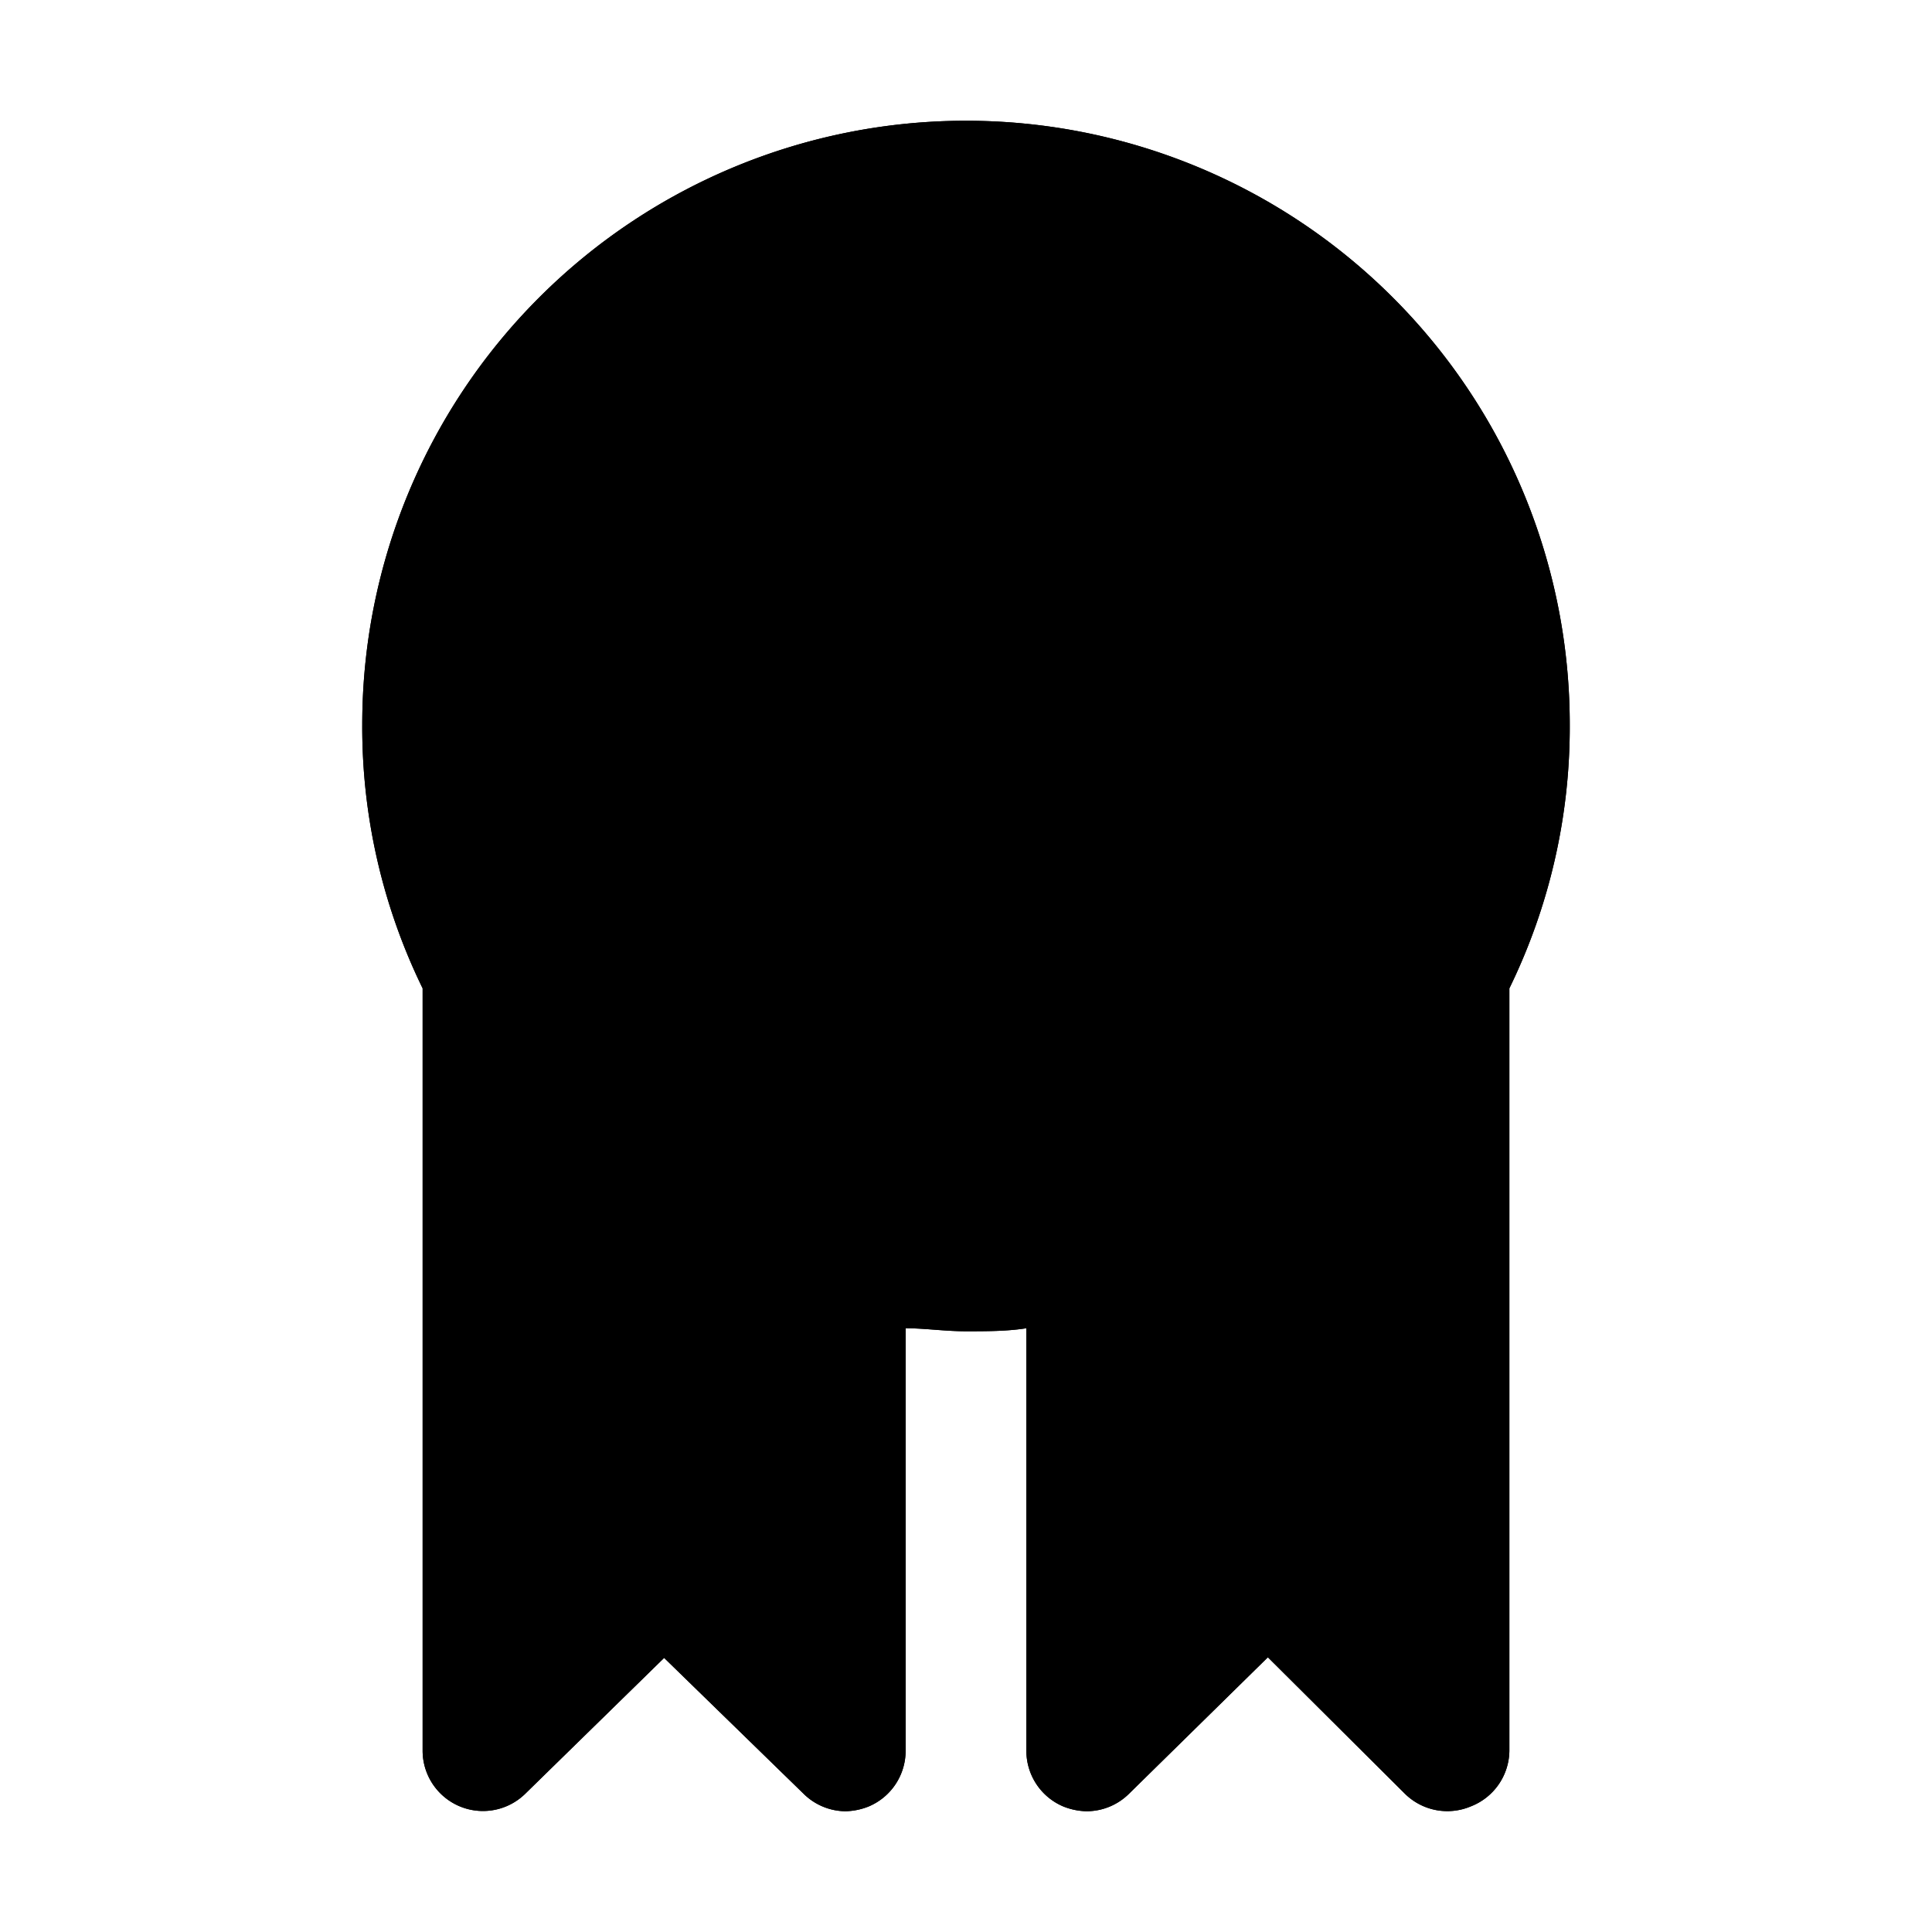 <svg xmlns="http://www.w3.org/2000/svg" viewBox="0 0 32 32" width="512" height="512"><defs><style>.cls-1{fill:hsl(130,96.4%,52.8%)}.cls-2{fill:hsl(168,100.0%,62.8%)}.cls-3{fill:hsl(117,6.9%,13.2%)}</style></defs><title>26 award, sale, brand, medal, sport, tounament, win, victors</title><g id="_26_award_sale_brand_medal_sport_tounament_win_victors" data-name="26 award, sale, brand, medal, sport, tounament, win, victors"><path class="cls-1" d="M16,2A10,10,0,0,0,6,12a9.86,9.86,0,0,0,1,4.37V29a1,1,0,0,0,1.7.71L11,27.46l2.32,2.26A1,1,0,0,0,14,30a1.09,1.09,0,0,0,.39-.08A1,1,0,0,0,15,29V22c.32,0,.65.05,1,.05s.68,0,1-.05V29a1,1,0,0,0,.61.92A1.09,1.09,0,0,0,18,30a1,1,0,0,0,.7-.29L21,27.45l2.27,2.26a1,1,0,0,0,1.09.21A1,1,0,0,0,25,29V16.37A9.86,9.86,0,0,0,26,12,10,10,0,0,0,16,2Z"/><circle class="cls-2" cx="16" cy="12" r="6"/><path class="cls-3" d="M26,12A10,10,0,0,0,6,12a9.86,9.86,0,0,0,1,4.37V29a1,1,0,0,0,1.7.71L11,27.46l2.32,2.26A1,1,0,0,0,14,30a1.09,1.09,0,0,0,.39-.08A1,1,0,0,0,15,29V22c.32,0,.65.05,1,.05s.68,0,1-.05V29a1,1,0,0,0,.61.92A1.09,1.09,0,0,0,18,30a1,1,0,0,0,.7-.29L21,27.45l2.27,2.26a1,1,0,0,0,1.09.21A1,1,0,0,0,25,29V16.37A9.86,9.86,0,0,0,26,12ZM13,26.63,11.7,25.34a1,1,0,0,0-1.4,0L9,26.6V19.15a10,10,0,0,0,4,2.4ZM8,12a8,8,0,1,1,8,8A8,8,0,0,1,8,12ZM21.7,25.33a1,1,0,0,0-1.41,0L19,26.6V21.53a10.08,10.08,0,0,0,4-2.38V26.6ZM16,6a6,6,0,1,0,6,6A6,6,0,0,0,16,6Zm0,10a4,4,0,1,1,4-4A4,4,0,0,1,16,16Z"/></g></svg>